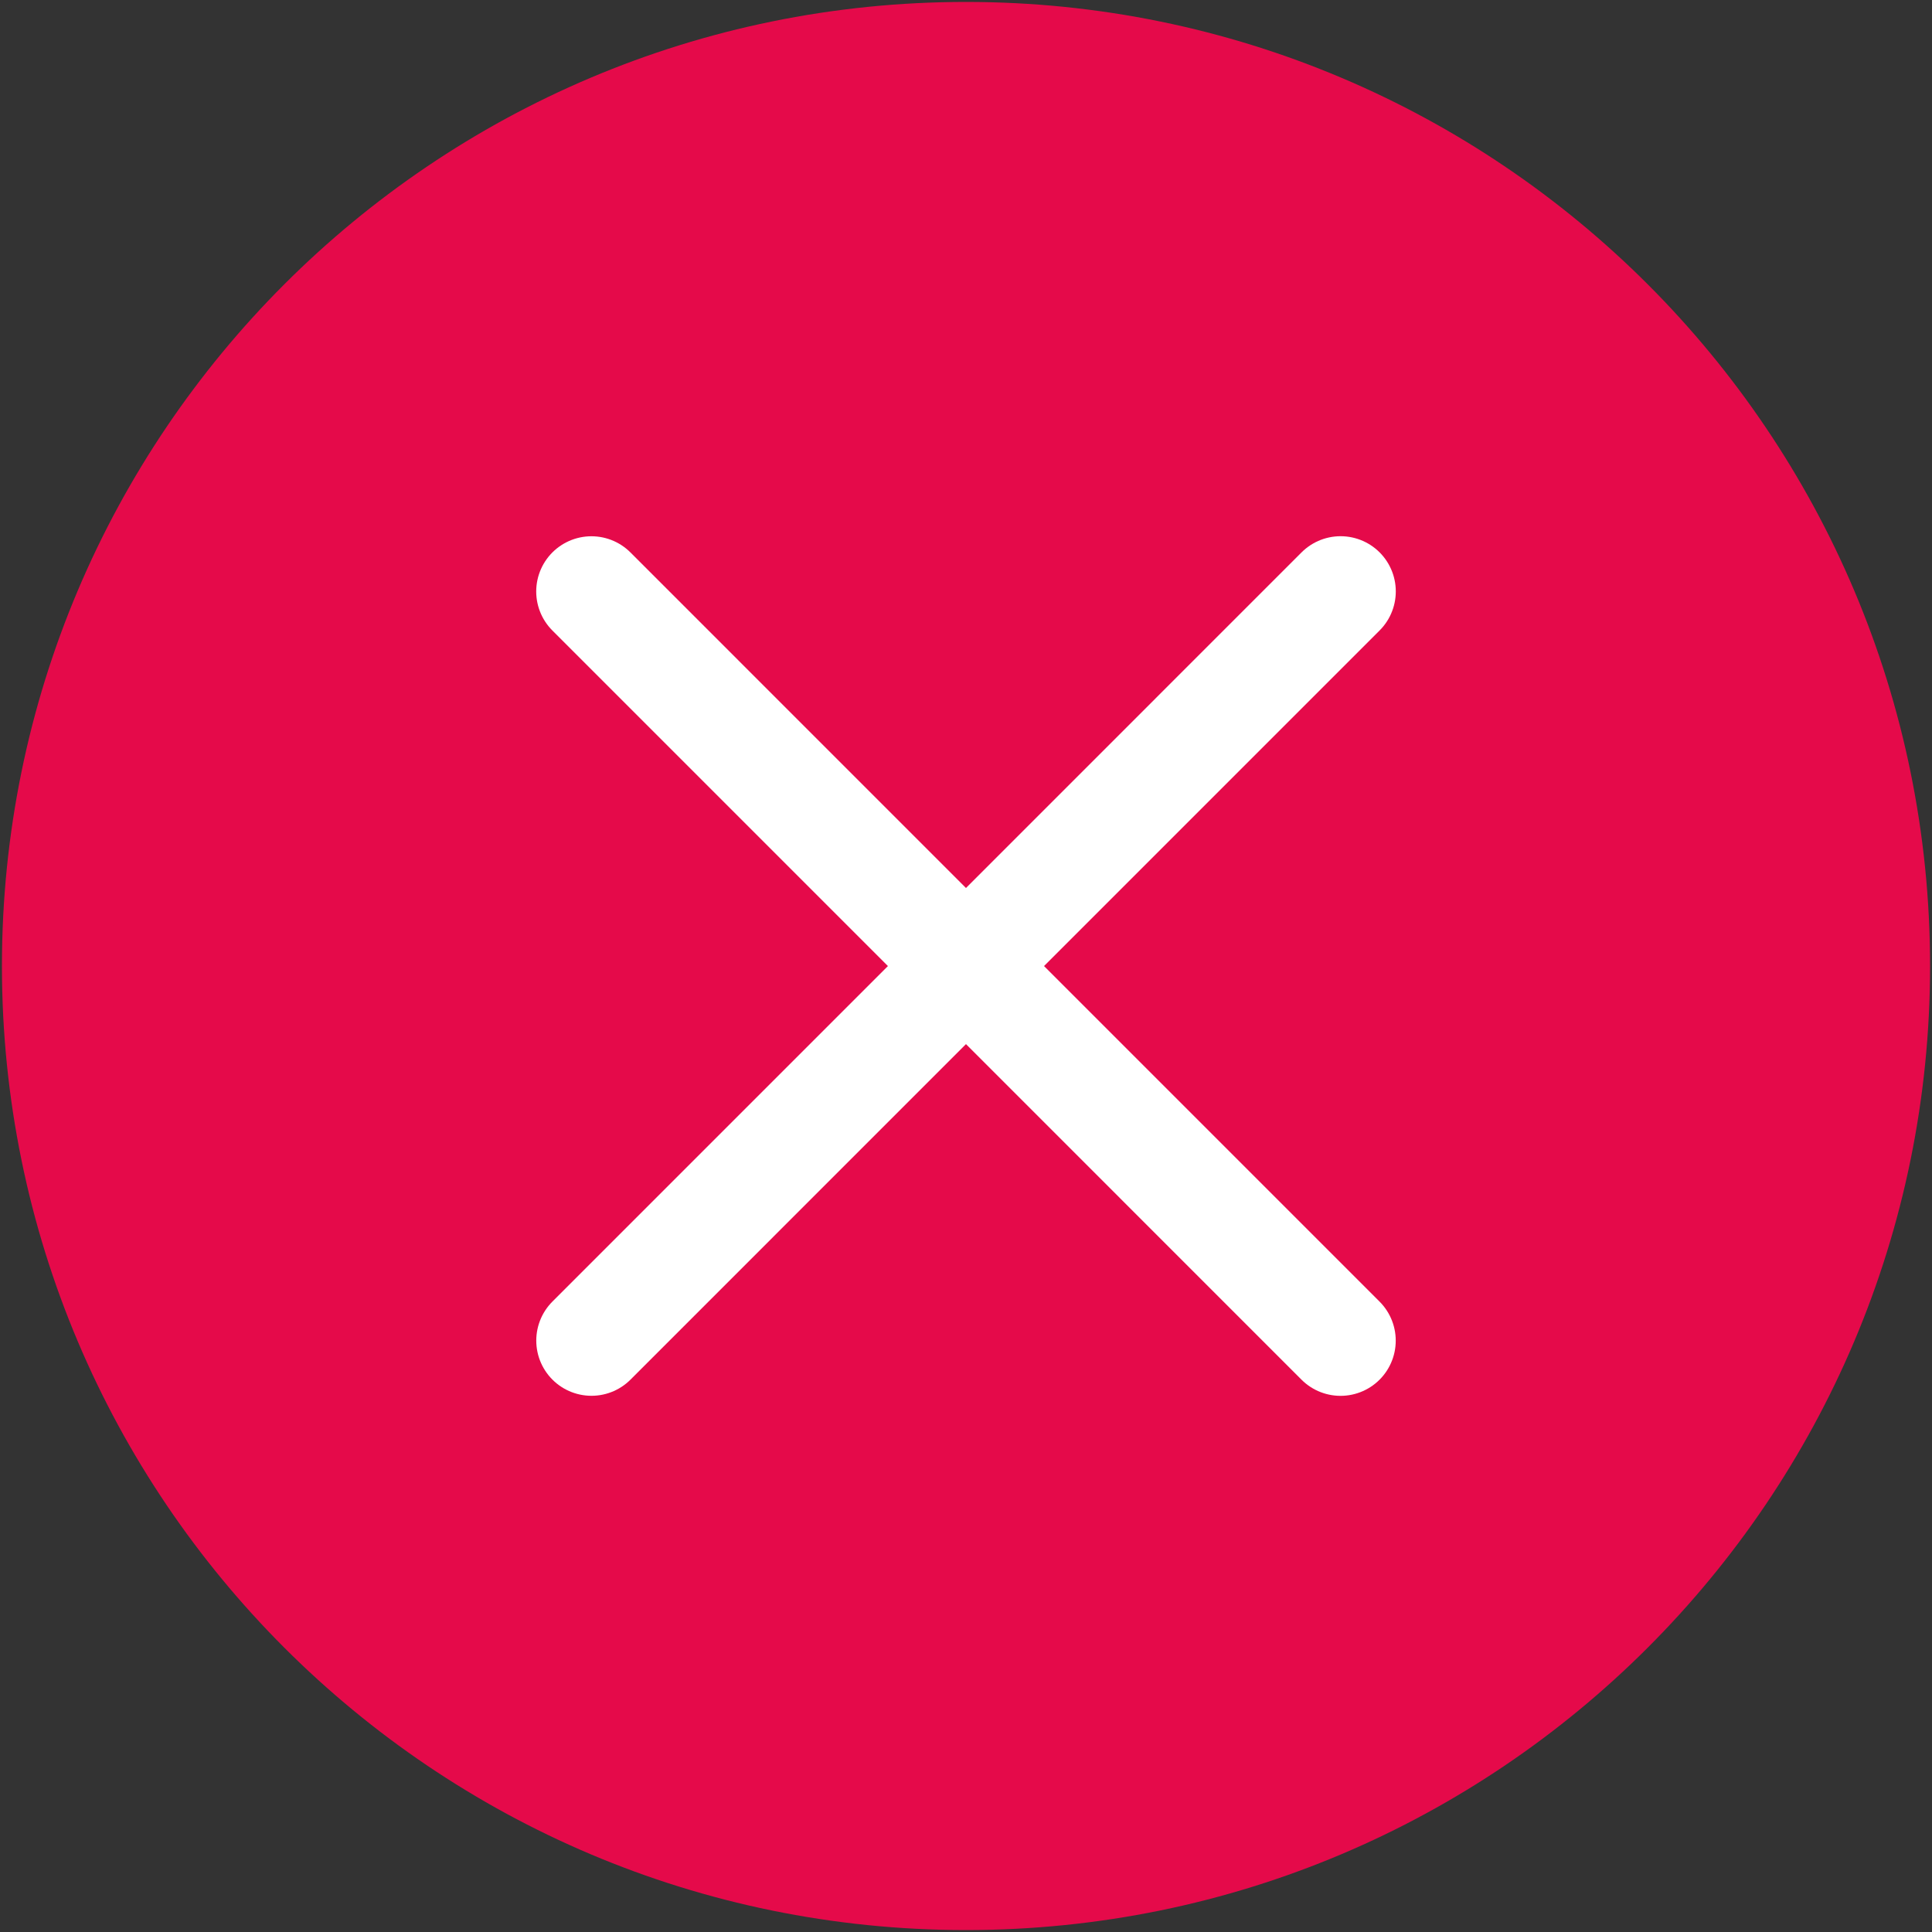 <svg width="35" height="35" viewBox="0 0 35 35" fill="none" xmlns="http://www.w3.org/2000/svg">
<rect x="0" y="0" width="35" height="35" fill="#333333" stroke="none"/>
<g clip-path="url(#clip0_949_11)">
<path d="M17.5 33.965C26.594 33.965 33.965 26.593 33.965 17.5C33.965 8.406 26.594 1.035 17.5 1.035C8.407 1.035 1.035 8.406 1.035 17.5C1.035 26.593 8.407 33.965 17.5 33.965Z" fill="#E50A4A" stroke="#E50A4A" stroke-width="2" stroke-linecap="round" stroke-linejoin="round"/>
<path d="M10.715 24.286L24.286 10.714" stroke="white" stroke-width="2" stroke-linecap="round" stroke-linejoin="round"/>
<path d="M10.714 10.715L24.285 24.287" stroke="white" stroke-width="2" stroke-linecap="round" stroke-linejoin="round"/>
</g>
<defs>
<clipPath id="clip0_949_11">
<rect width="35" height="35" fill="white"/>
</clipPath>
</defs>
</svg>
